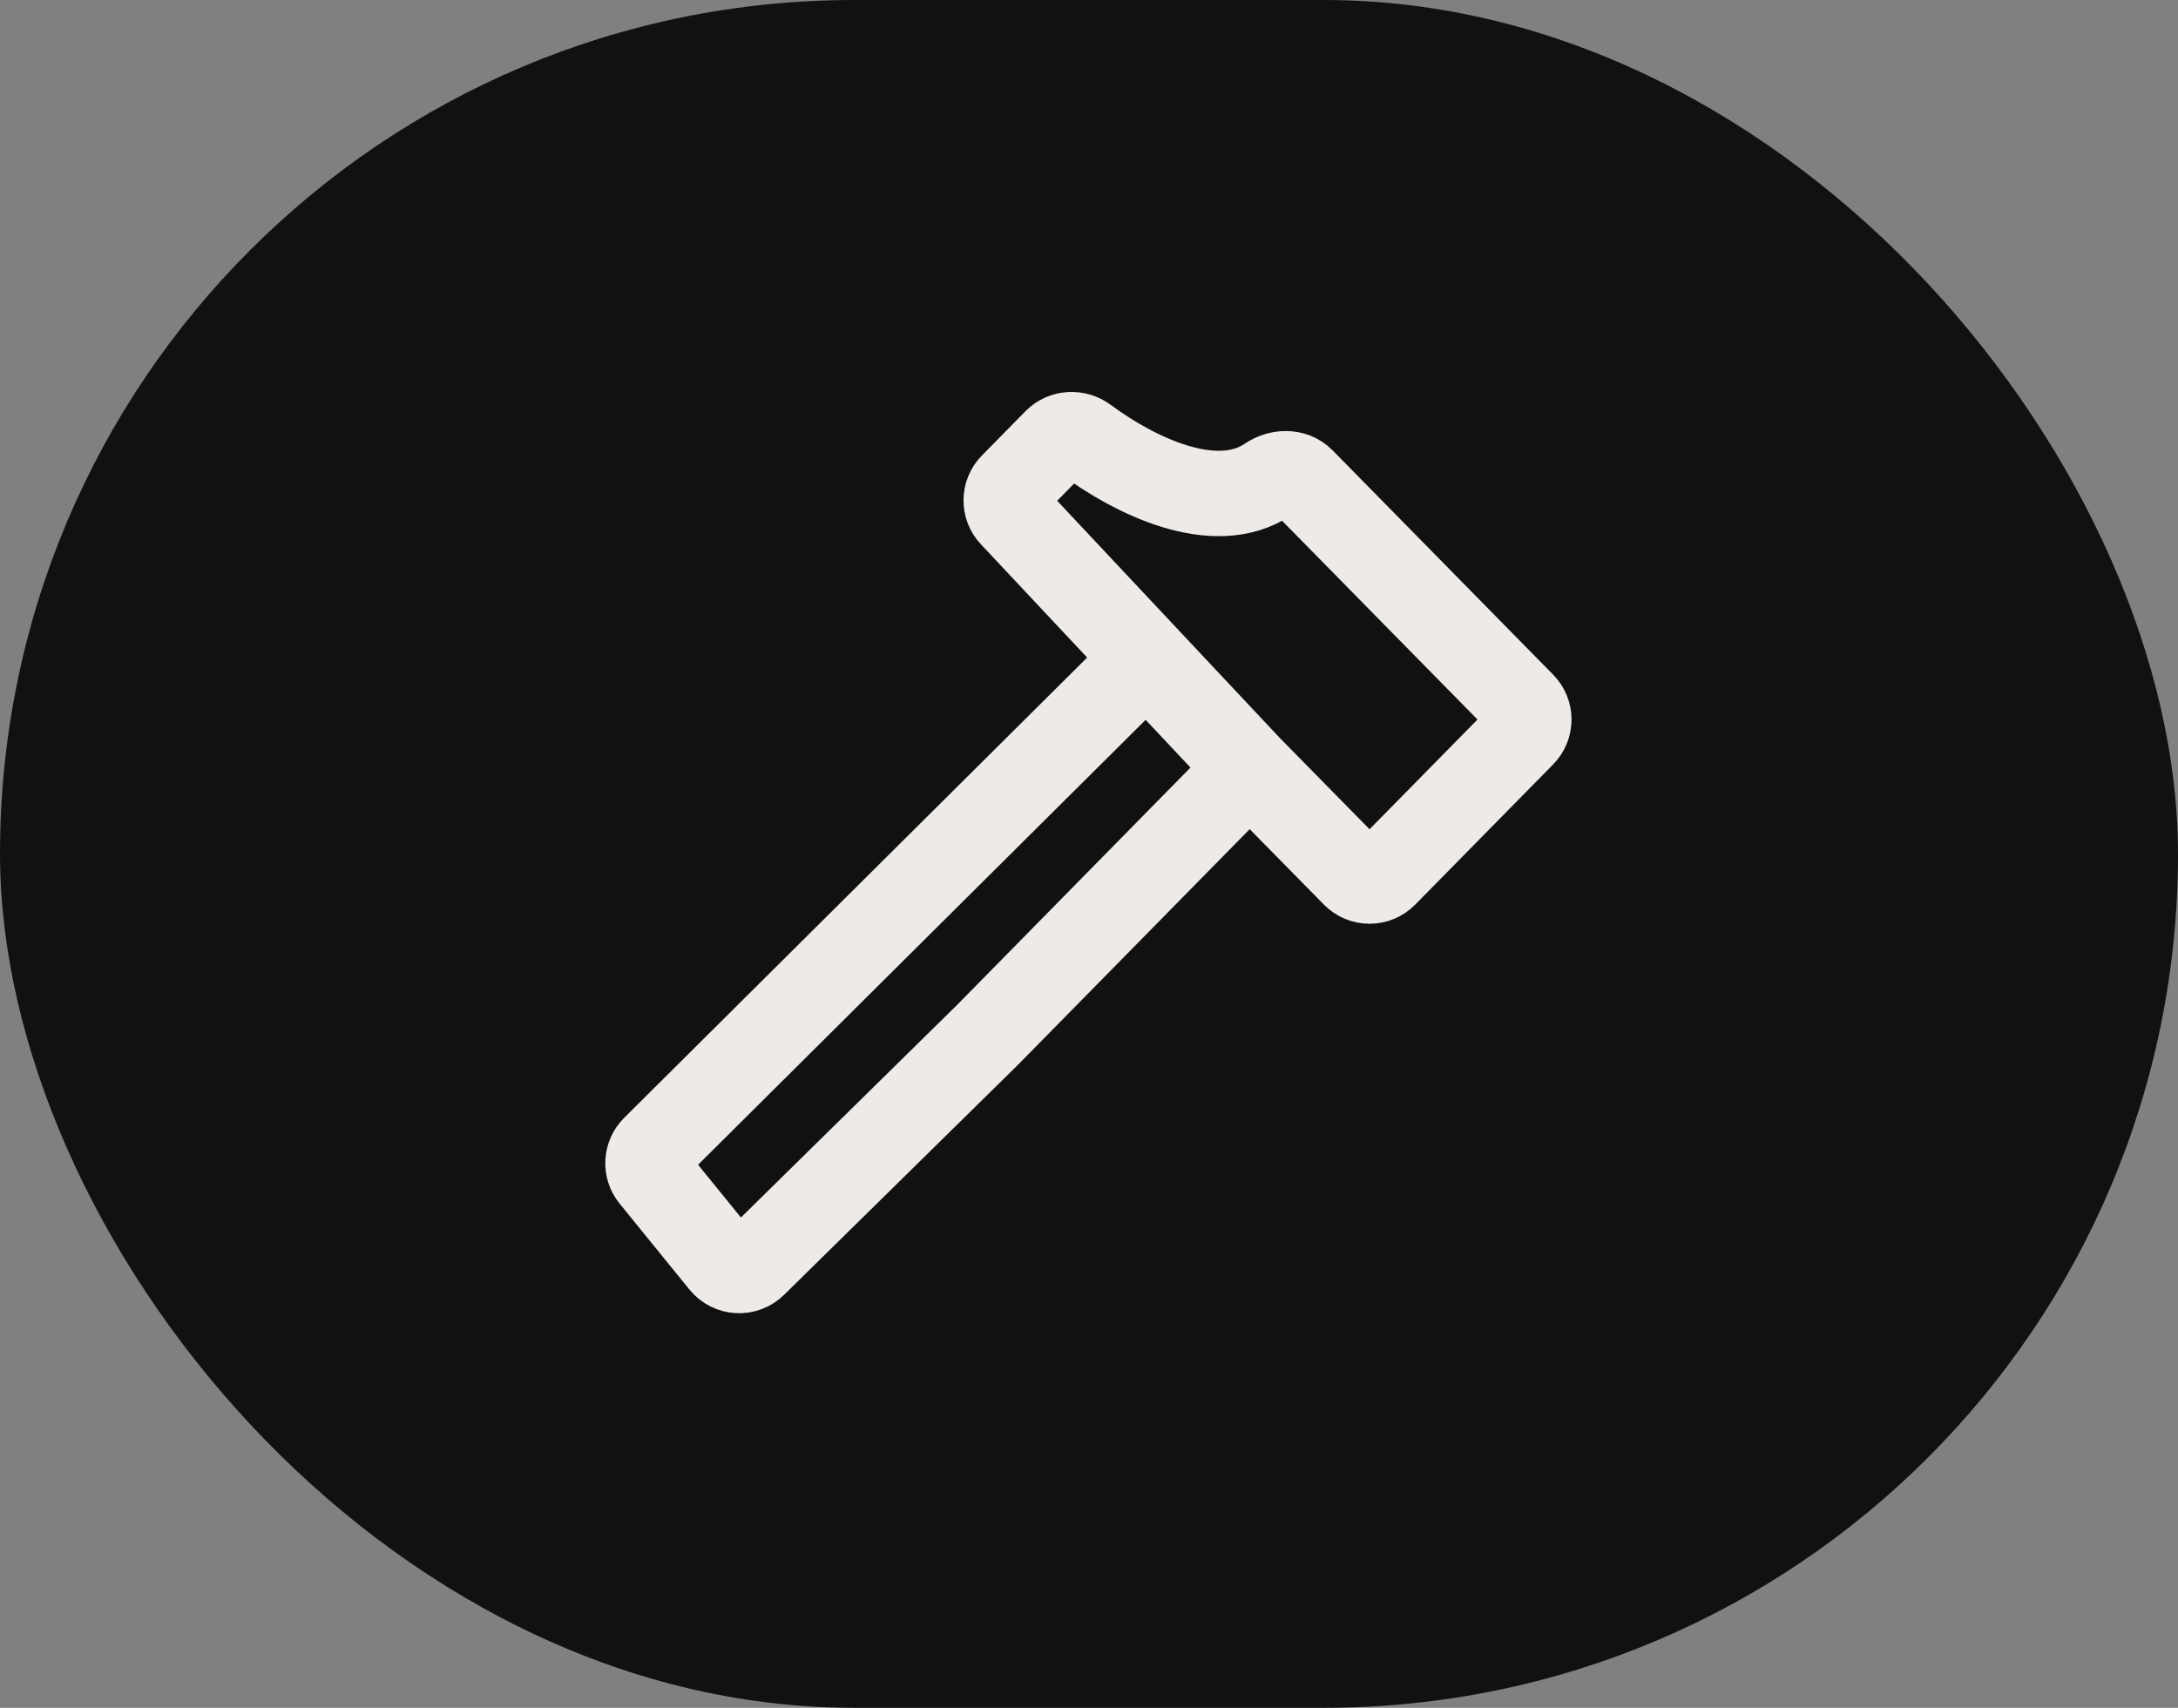 <?xml version="1.0" encoding="UTF-8"?> <svg xmlns="http://www.w3.org/2000/svg" width="51" height="40" viewBox="0 0 51 40" fill="none"><rect x="0" y="0" width="51" height="40" fill="#808080" stroke="none"/> <rect width="51" height="40" rx="20" fill="#111111"></rect> <path d="M29.263 17.994L31.713 20.486C31.909 20.686 32.231 20.686 32.426 20.486L35.655 17.203C35.847 17.008 35.847 16.696 35.655 16.502L30.49 11.248C30.283 11.038 29.943 11.059 29.7 11.225C28.44 12.079 26.534 11.118 25.416 10.288C25.206 10.132 24.91 10.144 24.727 10.331L23.705 11.37C23.517 11.562 23.513 11.868 23.697 12.063L26.851 15.425M29.263 17.994L26.851 15.425M29.263 17.994L25.472 21.85L23.368 23.99L23.101 24.261L17.659 29.614C17.449 29.821 17.106 29.802 16.92 29.573L15.285 27.56C15.123 27.361 15.139 27.072 15.321 26.89L26.851 15.425" stroke="#EDEAE7" stroke-width="2" stroke-linecap="round"></path> </svg> 